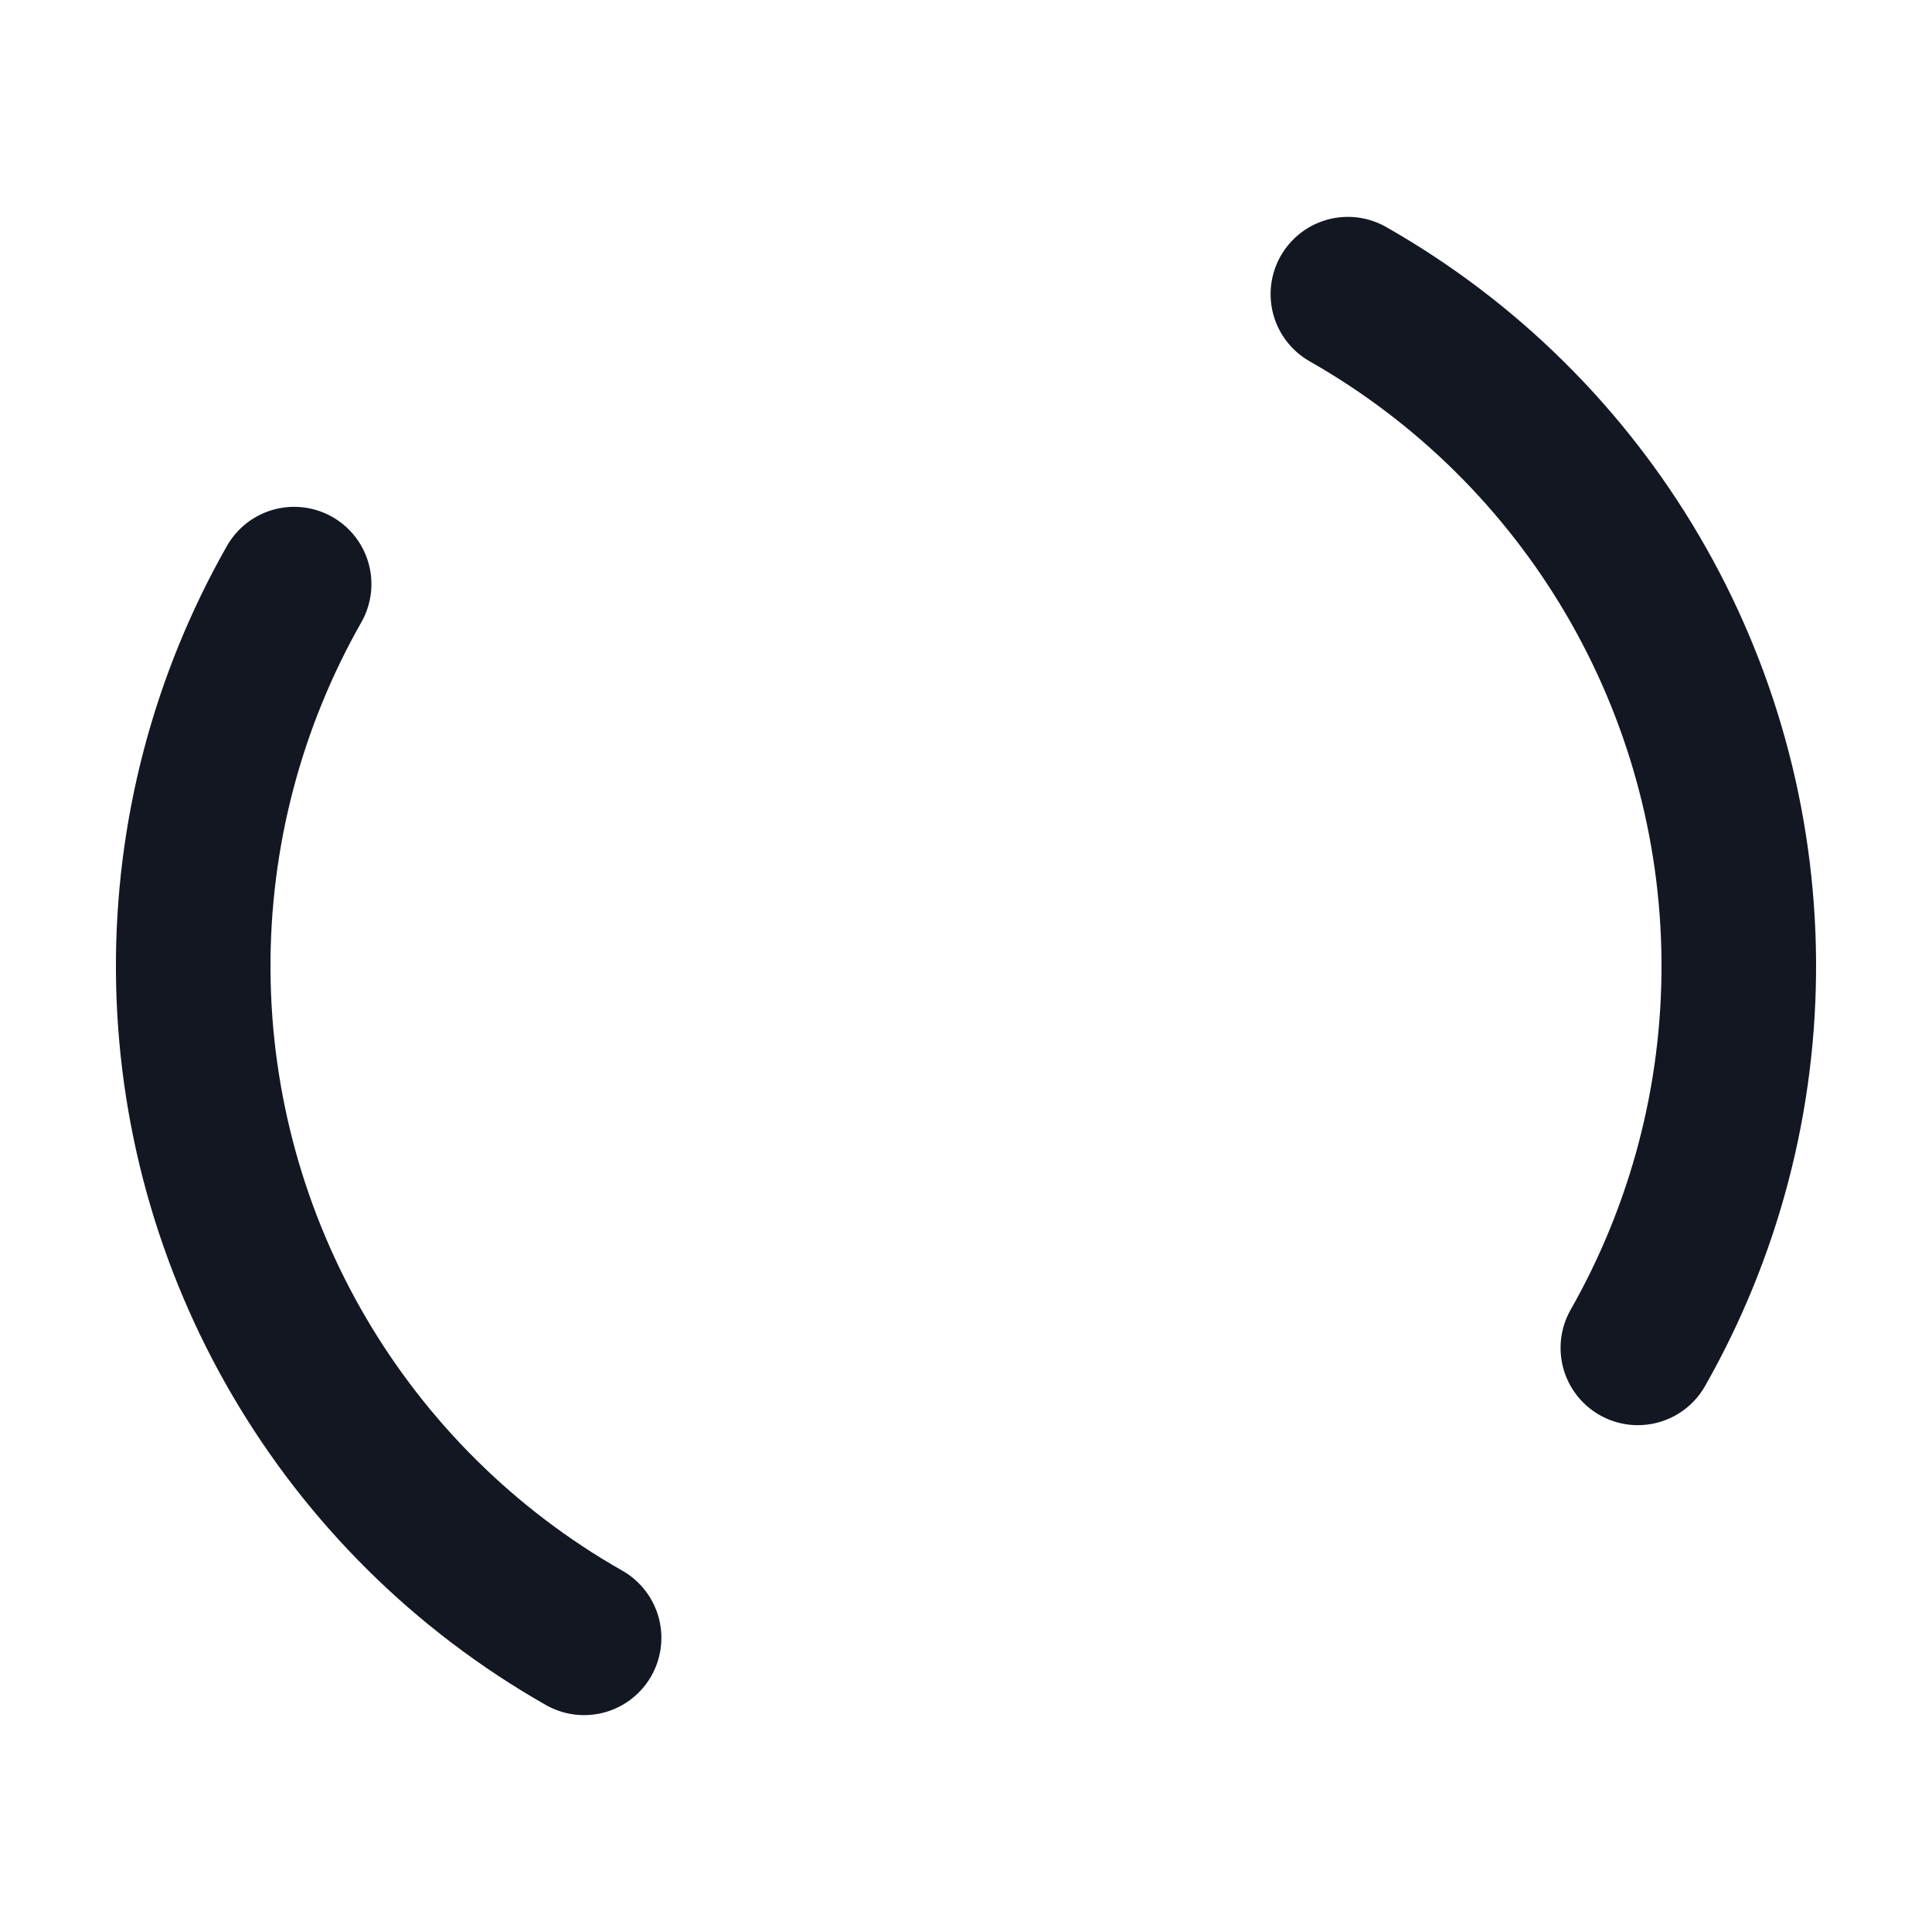 <svg fill="currentColor" xmlns="http://www.w3.org/2000/svg" preserveAspectRatio="xMidYMid" height="1em" width="1em" viewBox="0 0 100 100" style="vertical-align: middle;">
	<circle cx="50" cy="50" fill="none" stroke-linecap="round" r="40" stroke-width="8" stroke="#131722" stroke-dasharray="62.832 62.832" transform="rotate(119.615 50 50)">
		<animateTransform attributeName="transform" type="rotate" calcMode="linear" values="0 50 50;360 50 50" keyTimes="0;1" dur="1s" begin="0s" repeatCount="indefinite">
		</animateTransform>
	</circle>
</svg>